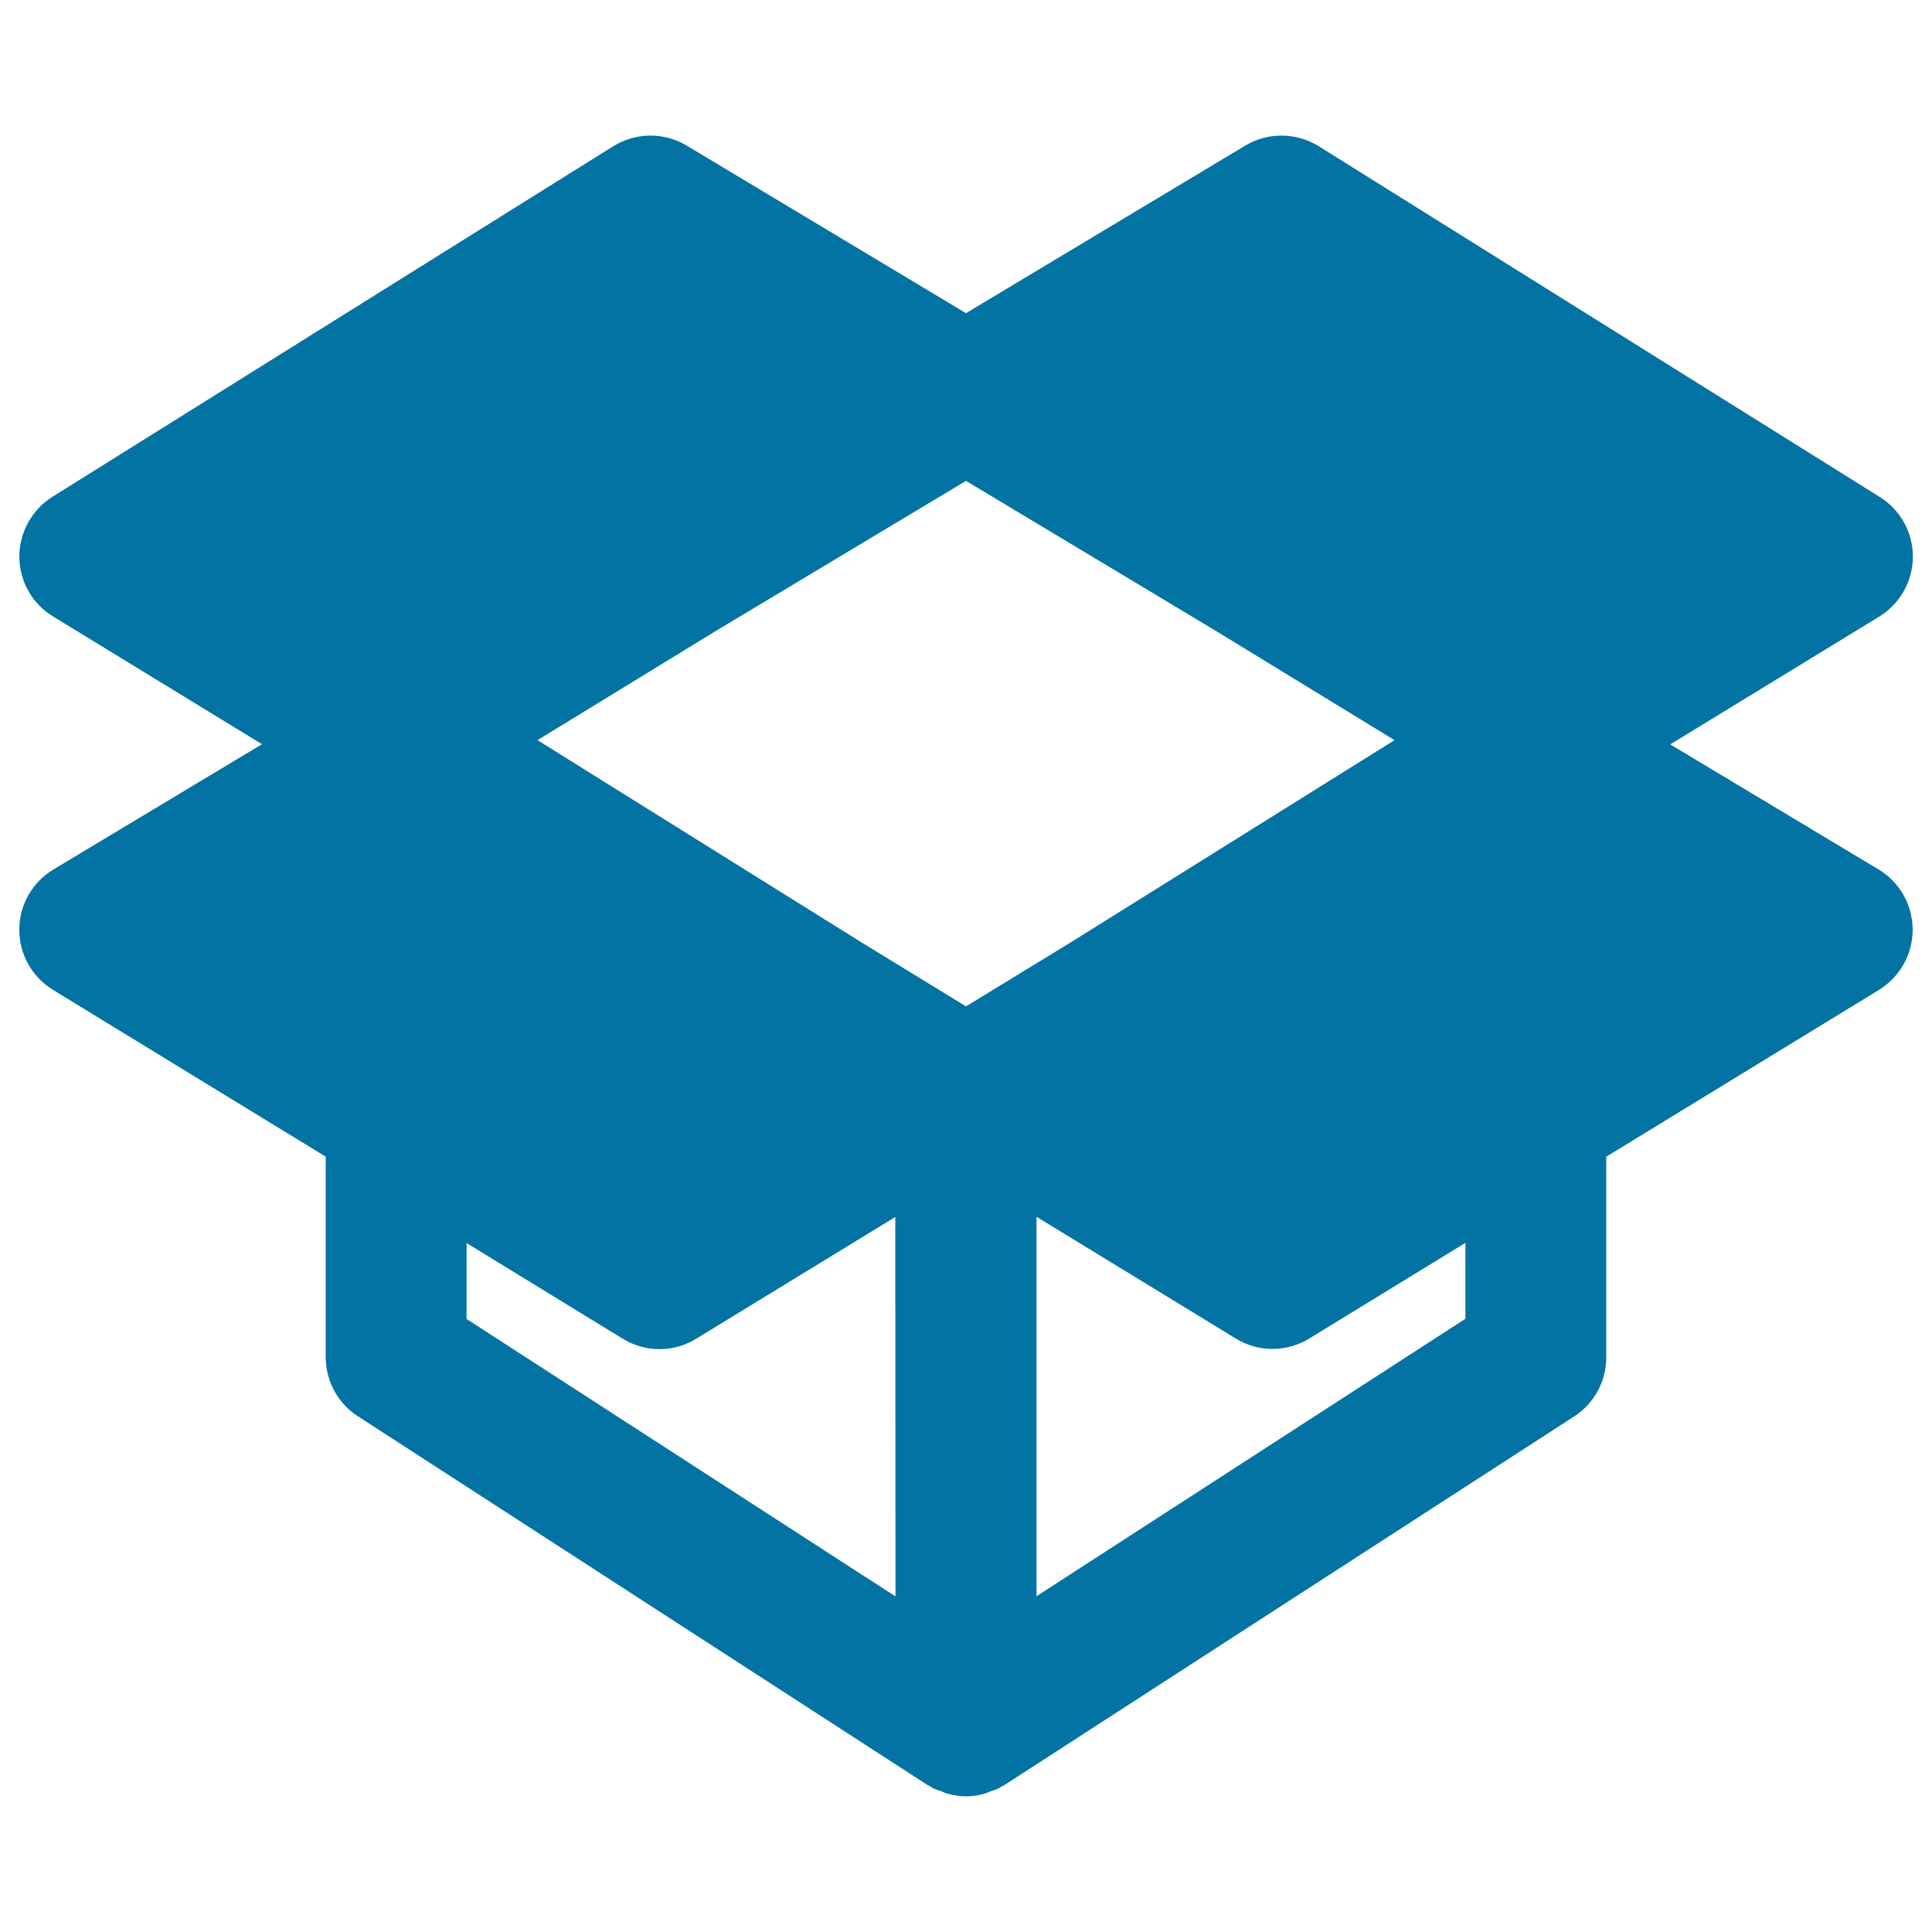 <svg xmlns="http://www.w3.org/2000/svg" viewBox="0 0 1000 1000" style="fill:#0273a2">
<title>Dropbox Signal SVG icon</title>
<g><path d="M972.3,450l-107.8-64.7l108.1-66.1c10.8-6.6,17.4-18.3,17.5-30.9c0.1-12.6-6.4-24.4-17.2-31.1L682.6,75.7c-11.6-7.2-26.4-7.4-38.1-0.3L500,162.1L355.5,75.4c-11.8-7.1-26.5-6.9-38.1,0.3L27.2,257.1C16.5,263.8,10,275.6,10,288.2c0.1,12.7,6.7,24.4,17.5,30.9l108.1,66.1L27.7,450c-11,6.6-17.7,18.4-17.7,31.1c-0.1,12.8,6.6,24.6,17.5,31.3l141.1,86.3v103.8c0,12.4,6.3,23.9,16.7,30.6L480.2,924c0.4,0.3,0.9,0.3,1.3,0.6c0.4,0.2,0.7,0.6,1.1,0.8c1.5,0.8,3.2,1.3,4.7,1.8c1,0.4,2,0.9,3.1,1.2c3.2,0.9,6.4,1.4,9.6,1.4c3.2,0,6.5-0.5,9.6-1.4c1-0.3,2-0.8,3.1-1.2c1.6-0.6,3.2-1,4.7-1.8c0.4-0.2,0.7-0.6,1.1-0.8c0.4-0.2,0.9-0.3,1.3-0.6l294.9-190.8c10.4-6.7,16.7-18.3,16.7-30.6V598.7l141.1-86.3c10.9-6.7,17.5-18.5,17.5-31.3C989.9,468.3,983.2,456.5,972.3,450z M463.5,826.3l-222-143.6v-39.3l80.8,49.5c5.9,3.6,12.4,5.4,19.1,5.4c6.6,0,13.2-1.8,19-5.4l103-63L463.5,826.3L463.5,826.3z M500,520.9l-53.9-33L278.2,383.1l93.6-57.3L500,248.9l128.1,76.9l93.7,57.3L554,487.9L500,520.9z M758.5,682.6l-222,143.6V629.8l103.1,63c5.8,3.6,12.4,5.4,19,5.4c6.6,0,13.2-1.8,19.1-5.4l80.8-49.5L758.5,682.6L758.5,682.6z"/></g>
</svg>